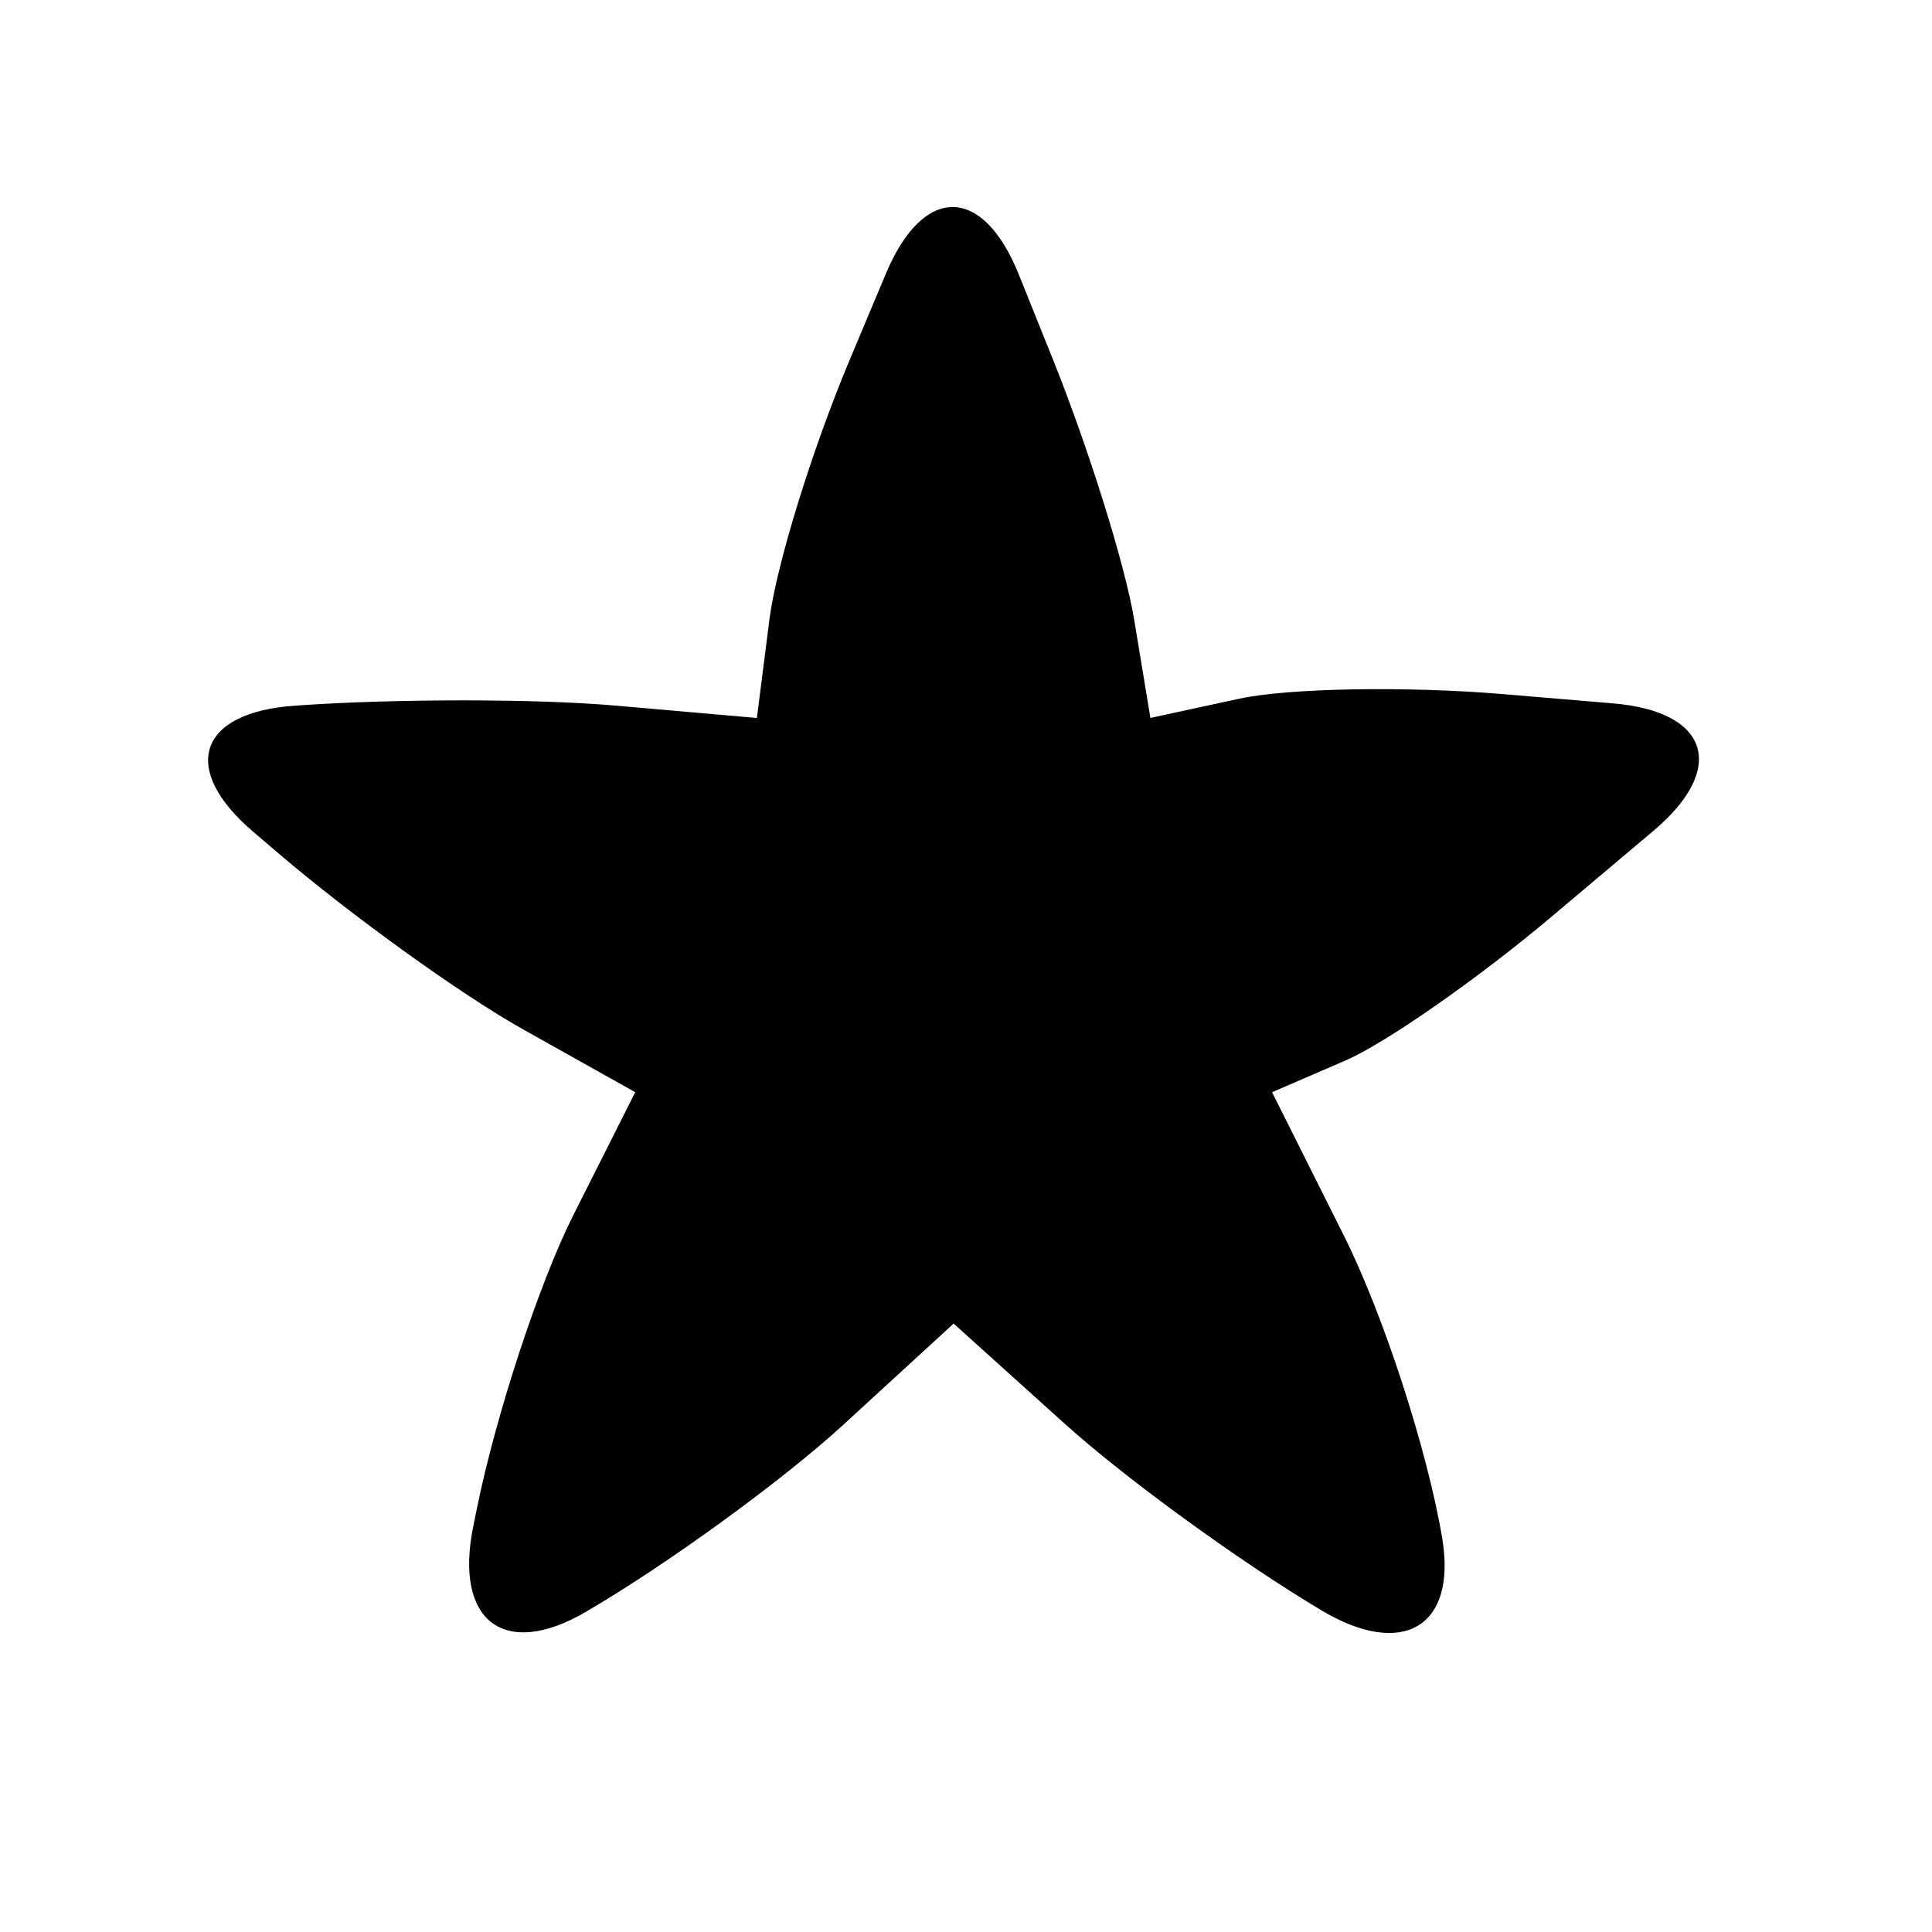 <?xml version="1.0" encoding="utf-8"?>
<!-- Generator: Adobe Illustrator 17.0.0, SVG Export Plug-In . SVG Version: 6.00 Build 0)  -->
<!DOCTYPE svg PUBLIC "-//W3C//DTD SVG 1.1//EN" "http://www.w3.org/Graphics/SVG/1.1/DTD/svg11.dtd">
<svg version="1.1" id="Capa_1" xmlns="http://www.w3.org/2000/svg" xmlns:xlink="http://www.w3.org/1999/xlink" x="0px" y="0px"
	 width="64px" height="64px" viewBox="0 0 64 64" enable-background="new 0 0 64 64" xml:space="preserve">
<path d="M8.379,27.546l0.819,0.7c2.43,2.077,6.067,4.697,8.123,5.849c2.055,1.152,3.722,2.086,3.722,2.086l-2.048,4.066
	c-1.131,2.246-2.565,6.606-3.201,9.741l-0.118,0.583c-0.637,3.133,1.03,4.399,3.722,2.829c2.693-1.57,6.513-4.347,8.535-6.2
	c2.02-1.852,3.657-3.355,3.657-3.355l3.671,3.31c2.027,1.829,5.847,4.604,8.533,6.201c2.687,1.596,4.469,0.522,3.981-2.398
	c-0.488-2.921-1.947-7.412-3.26-10.032c-1.313-2.619-2.377-4.745-2.377-4.745l2.423-1.046c1.338-0.577,4.404-2.717,6.849-4.779
	l3.368-2.839c2.443-2.063,1.842-3.95-1.345-4.217l-3.664-0.308c-3.188-0.268-7.09-0.198-8.716,0.153
	c-1.625,0.353-2.944,0.638-2.944,0.638l-0.539-3.261c-0.297-1.801-1.506-5.668-2.698-8.635L33.75,9.095
	c-1.193-2.968-3.163-2.983-4.401-0.036l-1.203,2.864c-1.239,2.947-2.429,6.798-2.658,8.6c-0.229,1.801-0.415,3.261-0.415,3.261
	l-4.697-0.411c-2.594-0.228-7.281-0.229-10.472-0.006l-0.15,0.011C6.564,23.601,5.95,25.469,8.379,27.546z"/>
</svg>
